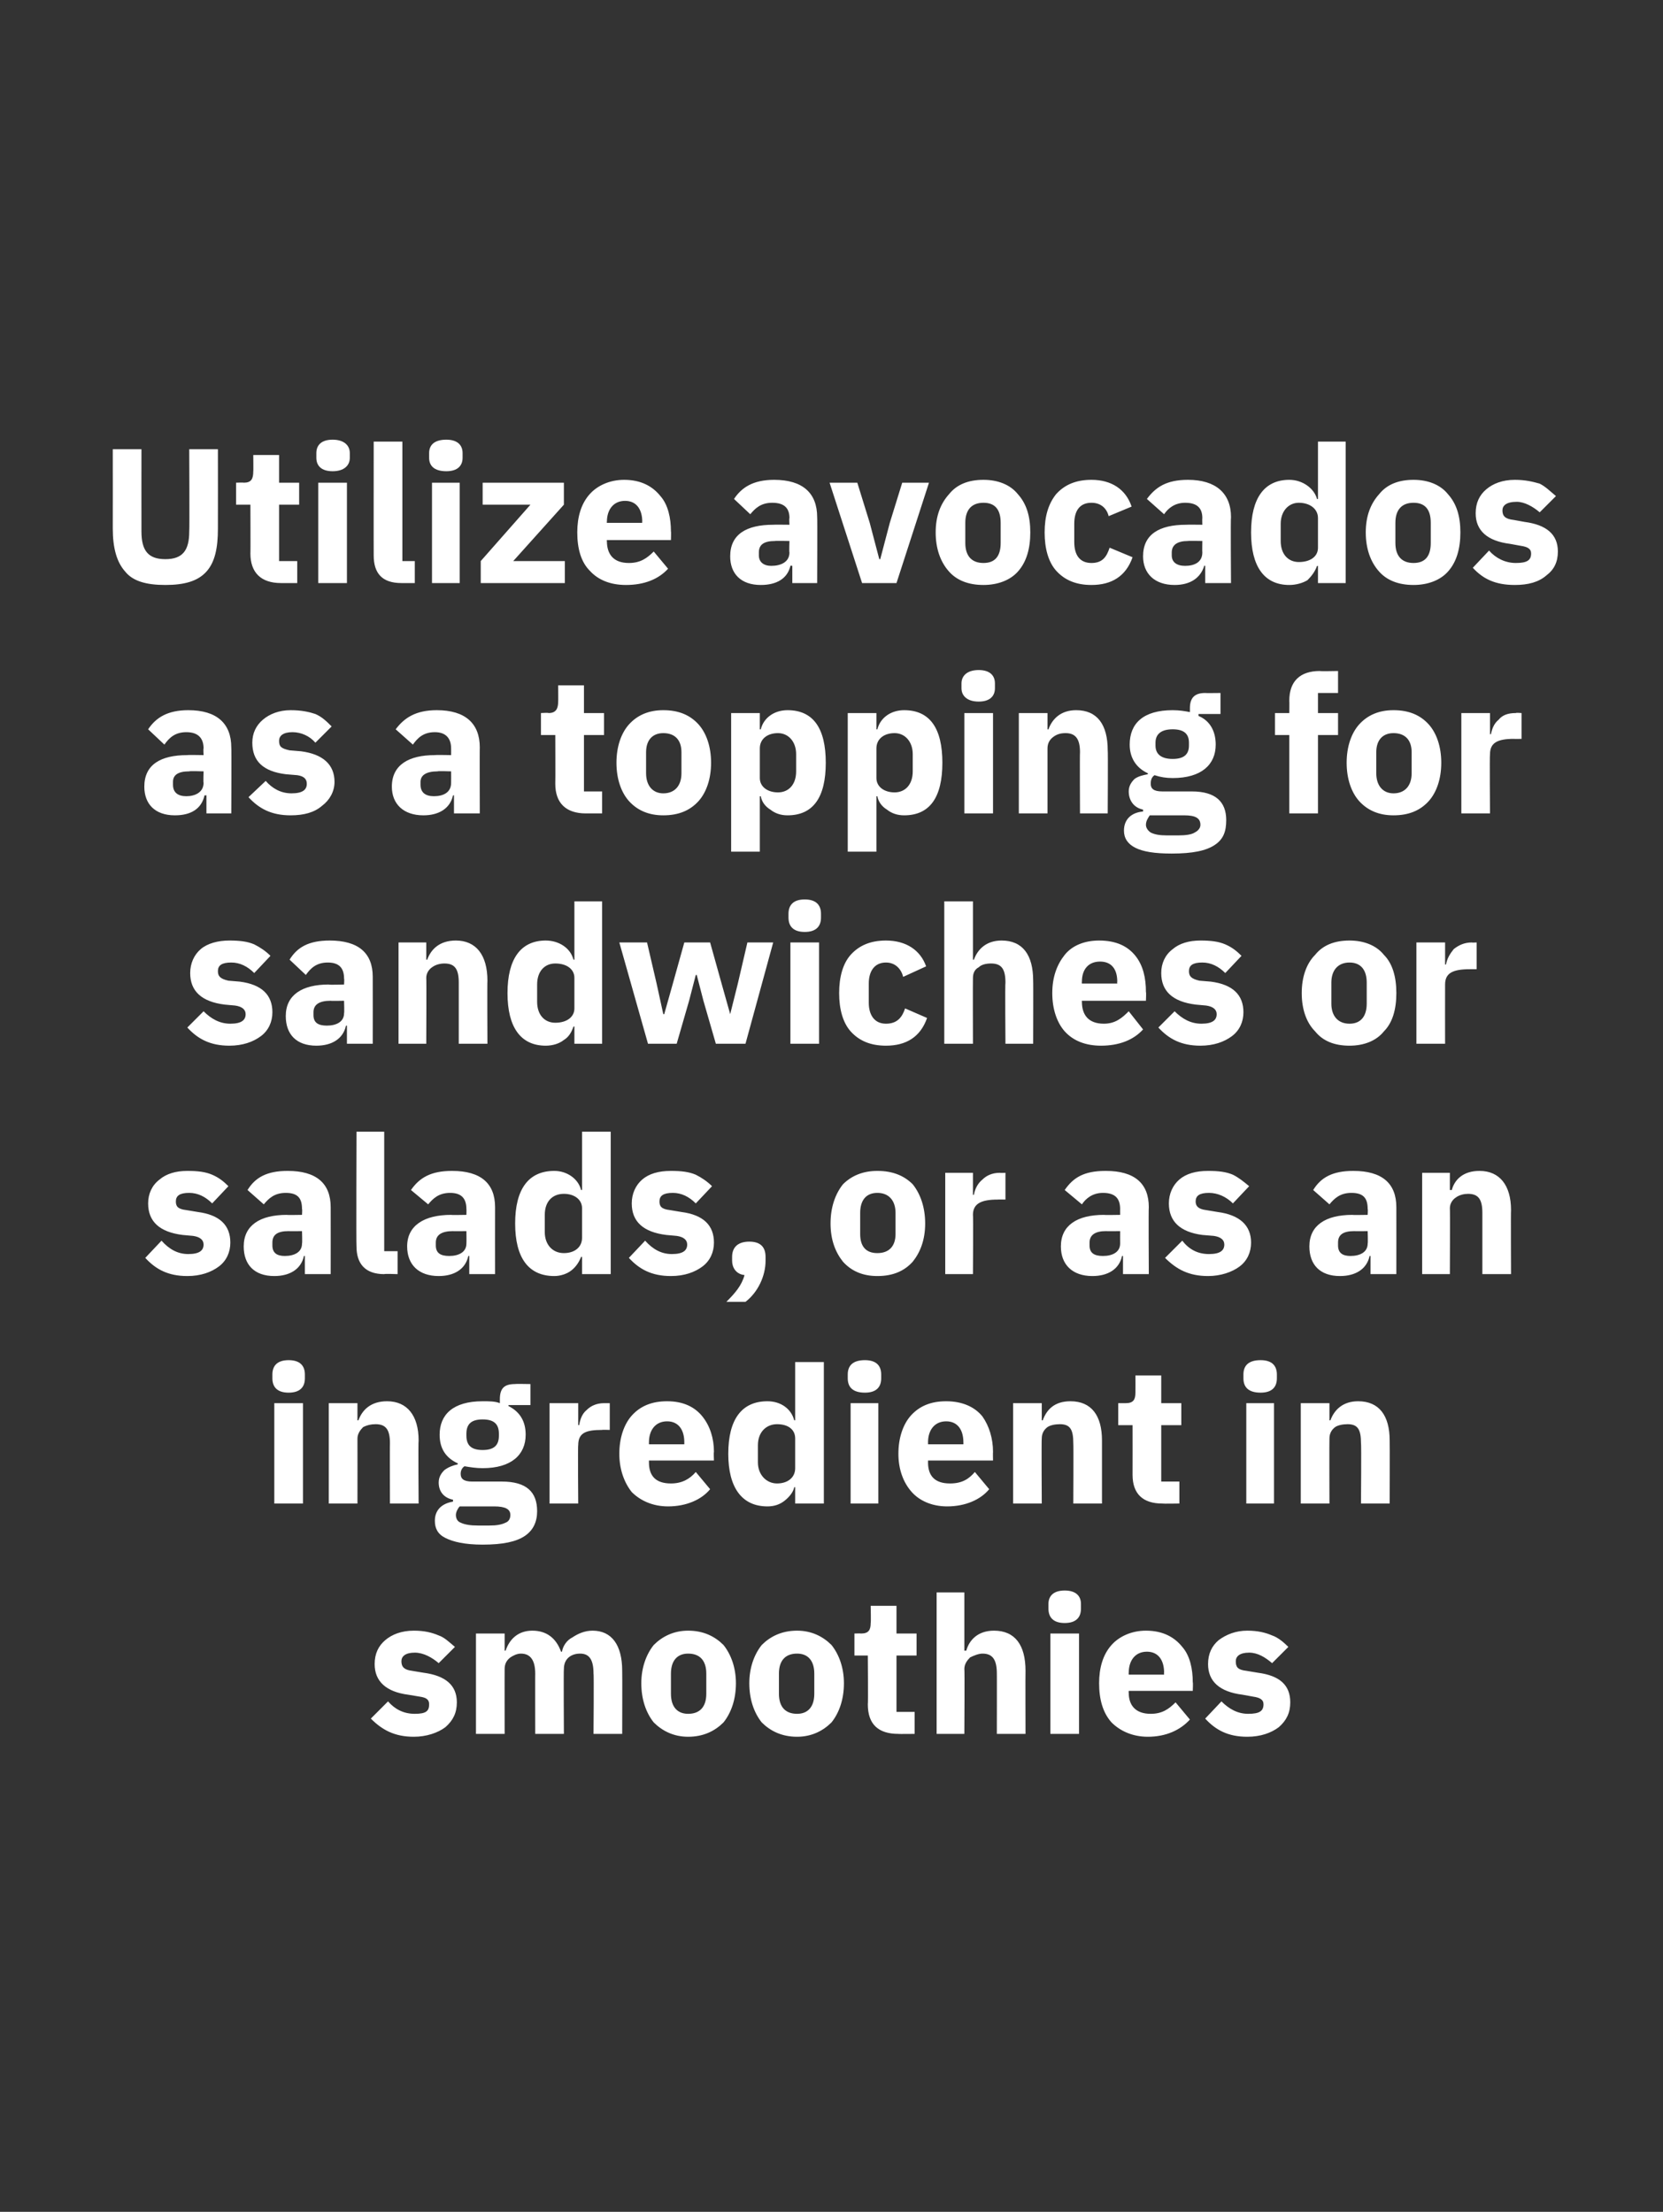 <?xml version="1.0" standalone="no"?><!DOCTYPE svg PUBLIC "-//W3C//DTD SVG 1.1//EN" "http://www.w3.org/Graphics/SVG/1.1/DTD/svg11.dtd"><svg xmlns="http://www.w3.org/2000/svg" version="1.1" width="174px" height="231.4px" viewBox="0 -1 174 231.4" style="top:-1px"><rect x="0" y="-1" width="174" height="231.4" fill="#333333" stroke="none"/>  <desc>Utilize avocados as a topping for sandwiches or salads, or as an ingredient in smoothies</desc>  <defs/>  <g id="Polygon151277">    <path d="M 46.6 179.7 C 47.4 179 47.8 178.2 47.8 177.1 C 47.8 175.3 46.6 174.3 44.3 174 C 44.3 174 43.1 173.8 43.1 173.8 C 42.3 173.7 42 173.4 42 172.8 C 42 172.3 42.4 171.9 43.4 171.9 C 44.3 171.9 45.2 172.4 45.9 173 C 45.9 173 47.6 171.3 47.6 171.3 C 47 170.8 46.5 170.3 45.9 170.1 C 45.2 169.8 44.4 169.6 43.3 169.6 C 42 169.6 41 170 40.3 170.6 C 39.6 171.2 39.2 172 39.2 173.1 C 39.2 174.9 40.4 176 42.7 176.3 C 42.7 176.3 43.9 176.5 43.9 176.5 C 44.6 176.6 44.9 176.8 44.9 177.3 C 44.9 178 44.6 178.3 43.4 178.3 C 42.2 178.3 41.3 177.8 40.6 177 C 40.6 177 38.8 178.8 38.8 178.8 C 40 180 41.3 180.7 43.3 180.7 C 44.6 180.7 45.8 180.3 46.6 179.7 Z M 52.8 180.4 C 52.8 180.4 52.79 173.59 52.8 173.6 C 52.8 173.1 53 172.7 53.4 172.4 C 53.7 172.2 54.1 172 54.5 172 C 55.5 172 56 172.7 56 174.1 C 55.99 174.05 56 180.4 56 180.4 L 59 180.4 C 59 180.4 58.96 173.59 59 173.6 C 59 172.5 59.8 172 60.7 172 C 61.7 172 62.1 172.7 62.1 174.1 C 62.15 174.05 62.1 180.4 62.1 180.4 L 65.1 180.4 C 65.1 180.4 65.12 173.81 65.1 173.8 C 65.1 171.1 64 169.6 62 169.6 C 61.2 169.6 60.5 169.9 59.9 170.3 C 59.3 170.6 58.9 171.2 58.8 171.8 C 58.8 171.8 58.7 171.8 58.7 171.8 C 58.2 170.4 57.2 169.6 55.7 169.6 C 54.2 169.6 53.3 170.5 52.9 171.7 C 52.91 171.67 52.8 171.7 52.8 171.7 L 52.8 169.9 L 49.8 169.9 L 49.8 180.4 L 52.8 180.4 Z M 75.7 179.2 C 76.5 178.2 77 176.8 77 175.1 C 77 173.5 76.5 172.1 75.7 171.1 C 74.8 170.2 73.6 169.6 72 169.6 C 70.5 169.6 69.3 170.2 68.4 171.1 C 67.6 172.1 67.1 173.5 67.1 175.1 C 67.1 176.8 67.6 178.2 68.4 179.2 C 69.3 180.1 70.5 180.7 72 180.7 C 73.6 180.7 74.8 180.1 75.7 179.2 Z M 70.2 176.2 C 70.2 176.2 70.2 174.1 70.2 174.1 C 70.2 172.7 70.9 172 72 172 C 73.2 172 73.9 172.7 73.9 174.1 C 73.9 174.1 73.9 176.2 73.9 176.2 C 73.9 177.6 73.2 178.3 72 178.3 C 70.9 178.3 70.2 177.6 70.2 176.2 Z M 87 179.2 C 87.8 178.2 88.3 176.8 88.3 175.1 C 88.3 173.5 87.8 172.1 87 171.1 C 86.1 170.2 84.9 169.6 83.4 169.6 C 81.8 169.6 80.6 170.2 79.7 171.1 C 78.9 172.1 78.4 173.5 78.4 175.1 C 78.4 176.8 78.9 178.2 79.7 179.2 C 80.6 180.1 81.8 180.7 83.4 180.7 C 84.9 180.7 86.1 180.1 87 179.2 Z M 81.5 176.2 C 81.5 176.2 81.5 174.1 81.5 174.1 C 81.5 172.7 82.2 172 83.4 172 C 84.5 172 85.2 172.7 85.2 174.1 C 85.2 174.1 85.2 176.2 85.2 176.2 C 85.2 177.6 84.5 178.3 83.4 178.3 C 82.2 178.3 81.5 177.6 81.5 176.2 Z M 95.7 180.4 L 95.7 178.1 L 93.8 178.1 L 93.8 172.2 L 95.9 172.2 L 95.9 169.9 L 93.8 169.9 L 93.8 167 L 91.1 167 C 91.1 167 91.14 168.76 91.1 168.8 C 91.1 169.5 90.9 169.9 90.1 169.9 C 90.1 169.88 89.4 169.9 89.4 169.9 L 89.4 172.2 L 90.8 172.2 C 90.8 172.2 90.84 177.34 90.8 177.3 C 90.8 179.4 91.9 180.4 94 180.4 C 93.97 180.42 95.7 180.4 95.7 180.4 Z M 98 180.4 L 100.9 180.4 C 100.9 180.4 100.94 173.59 100.9 173.6 C 100.9 173.1 101.2 172.7 101.5 172.4 C 101.9 172.2 102.4 172 102.8 172 C 103.9 172 104.3 172.7 104.3 174.1 C 104.31 174.05 104.3 180.4 104.3 180.4 L 107.3 180.4 C 107.3 180.4 107.28 173.81 107.3 173.8 C 107.3 171.1 106.2 169.6 104 169.6 C 102.3 169.6 101.4 170.6 101.1 171.7 C 101.06 171.67 100.9 171.7 100.9 171.7 L 100.9 165.6 L 98 165.6 L 98 180.4 Z M 113.1 167.3 C 113.1 167.3 113.1 166.8 113.1 166.8 C 113.1 166 112.6 165.4 111.4 165.4 C 110.2 165.4 109.7 166 109.7 166.8 C 109.7 166.8 109.7 167.3 109.7 167.3 C 109.7 168.2 110.2 168.8 111.4 168.8 C 112.6 168.8 113.1 168.2 113.1 167.3 Z M 109.9 180.4 L 112.9 180.4 L 112.9 169.9 L 109.9 169.9 L 109.9 180.4 Z M 124.5 178.9 C 124.5 178.9 123 177.1 123 177.1 C 122.3 177.8 121.6 178.3 120.4 178.3 C 118.8 178.3 118.1 177.4 118.1 176.1 C 118.08 176.06 118.1 175.9 118.1 175.9 L 124.8 175.9 C 124.8 175.9 124.84 175.02 124.8 175 C 124.8 173.6 124.5 172.2 123.7 171.3 C 122.9 170.3 121.7 169.6 119.9 169.6 C 118.4 169.6 117.1 170.2 116.3 171.1 C 115.4 172.1 115 173.5 115 175.1 C 115 176.8 115.4 178.2 116.3 179.2 C 117.2 180.1 118.5 180.7 120.1 180.7 C 122 180.7 123.5 180 124.5 178.9 Z M 121.8 174 C 121.77 173.97 121.8 174.2 121.8 174.2 L 118.1 174.2 C 118.1 174.2 118.08 173.99 118.1 174 C 118.1 172.7 118.8 171.8 120 171.8 C 121.2 171.8 121.8 172.7 121.8 174 Z M 133.8 179.7 C 134.6 179 135 178.2 135 177.1 C 135 175.3 133.9 174.3 131.6 174 C 131.6 174 130.4 173.8 130.4 173.8 C 129.5 173.7 129.3 173.4 129.3 172.8 C 129.3 172.3 129.7 171.9 130.7 171.9 C 131.6 171.9 132.4 172.4 133.1 173 C 133.1 173 134.8 171.3 134.8 171.3 C 134.3 170.8 133.7 170.3 133.1 170.1 C 132.4 169.8 131.6 169.6 130.5 169.6 C 129.3 169.6 128.3 170 127.5 170.6 C 126.8 171.2 126.4 172 126.4 173.1 C 126.4 174.9 127.6 176 130 176.3 C 130 176.3 131.1 176.5 131.1 176.5 C 131.8 176.6 132.2 176.8 132.2 177.3 C 132.2 178 131.8 178.3 130.6 178.3 C 129.5 178.3 128.6 177.8 127.8 177 C 127.8 177 126.1 178.8 126.1 178.8 C 127.2 180 128.5 180.7 130.5 180.7 C 131.9 180.7 133 180.3 133.8 179.7 Z " stroke="none" fill="#fff"/>  </g>  <g id="Polygon151276">    <path d="M 31.9 143.2 C 31.9 143.2 31.9 142.8 31.9 142.8 C 31.9 141.9 31.4 141.3 30.2 141.3 C 29 141.3 28.5 141.9 28.5 142.8 C 28.5 142.8 28.5 143.2 28.5 143.2 C 28.5 144.1 29 144.7 30.2 144.7 C 31.4 144.7 31.9 144.1 31.9 143.2 Z M 28.7 156.3 L 31.7 156.3 L 31.7 145.8 L 28.7 145.8 L 28.7 156.3 Z M 37.4 156.3 C 37.4 156.3 37.41 149.51 37.4 149.5 C 37.4 149 37.7 148.6 38 148.3 C 38.4 148.1 38.8 148 39.3 148 C 40.4 148 40.8 148.6 40.8 150 C 40.78 149.97 40.8 156.3 40.8 156.3 L 43.8 156.3 C 43.8 156.3 43.75 149.73 43.8 149.7 C 43.8 147.1 42.6 145.6 40.5 145.6 C 38.8 145.6 37.9 146.5 37.5 147.6 C 37.53 147.58 37.4 147.6 37.4 147.6 L 37.4 145.8 L 34.4 145.8 L 34.4 156.3 L 37.4 156.3 Z M 52.5 154 C 52.5 154 49.4 154 49.4 154 C 48.5 154 48.2 153.7 48.2 153.2 C 48.2 152.9 48.3 152.6 48.6 152.4 C 49.2 152.5 49.8 152.6 50.5 152.6 C 53.5 152.6 55 151.2 55 149.1 C 55 147.7 54.4 146.7 53.2 146.1 C 53.21 146.1 53.2 146 53.2 146 L 55.5 146 L 55.5 143.8 C 55.5 143.8 53.87 143.77 53.9 143.8 C 52.8 143.8 52.3 144.2 52.3 145.4 C 52.3 145.4 52.3 145.8 52.3 145.8 C 51.8 145.6 51.2 145.6 50.5 145.6 C 47.4 145.6 46 147 46 149.1 C 46 150.5 46.6 151.5 47.9 152.1 C 47.9 152.1 47.9 152.2 47.9 152.2 C 47.4 152.3 46.9 152.5 46.5 152.8 C 46.2 153.1 45.9 153.5 45.9 154.1 C 45.9 155 46.4 155.7 47.4 155.9 C 47.4 155.9 47.4 156.1 47.4 156.1 C 46.2 156.3 45.5 157 45.5 158.1 C 45.5 158.9 45.8 159.5 46.6 159.9 C 47.4 160.3 48.6 160.6 50.5 160.6 C 52.6 160.6 54 160.3 54.9 159.7 C 55.8 159.1 56.2 158.2 56.2 157.1 C 56.2 155.1 55.1 154 52.5 154 Z M 52.9 158.3 C 52.5 158.5 52 158.6 51.2 158.6 C 51.2 158.6 50 158.6 50 158.6 C 49.2 158.6 48.6 158.5 48.2 158.3 C 47.9 158.2 47.7 157.9 47.7 157.5 C 47.7 157.2 47.9 156.8 48.1 156.6 C 48.1 156.6 51.7 156.6 51.7 156.6 C 52.9 156.6 53.4 156.9 53.4 157.5 C 53.4 157.9 53.2 158.2 52.9 158.3 Z M 48.8 149.2 C 48.8 149.2 48.8 149 48.8 149 C 48.8 148 49.3 147.5 50.5 147.5 C 51.7 147.5 52.2 148 52.2 149 C 52.2 149 52.2 149.2 52.2 149.2 C 52.2 150.2 51.7 150.7 50.5 150.7 C 49.3 150.7 48.8 150.2 48.8 149.2 Z M 60.5 156.3 C 60.5 156.3 60.45 150.17 60.5 150.2 C 60.5 148.9 61.3 148.6 63 148.6 C 63.02 148.57 63.8 148.6 63.8 148.6 L 63.8 145.8 C 63.8 145.8 63.24 145.8 63.2 145.8 C 62.4 145.8 61.8 146.1 61.4 146.5 C 60.9 146.9 60.7 147.5 60.6 148.1 C 60.55 148.09 60.5 148.1 60.5 148.1 L 60.5 145.8 L 57.5 145.8 L 57.5 156.3 L 60.5 156.3 Z M 74.3 154.8 C 74.3 154.8 72.8 153 72.8 153 C 72.2 153.7 71.4 154.2 70.2 154.2 C 68.6 154.2 67.9 153.4 67.9 152 C 67.9 151.98 67.9 151.8 67.9 151.8 L 74.7 151.8 C 74.7 151.8 74.66 150.93 74.7 150.9 C 74.7 149.5 74.3 148.2 73.5 147.2 C 72.7 146.2 71.5 145.6 69.8 145.6 C 68.2 145.6 67 146.1 66.1 147.1 C 65.3 148 64.8 149.4 64.8 151.1 C 64.8 152.7 65.3 154.1 66.1 155.1 C 67 156 68.3 156.6 69.9 156.6 C 71.8 156.6 73.4 155.9 74.3 154.8 Z M 71.6 149.9 C 71.59 149.89 71.6 150.1 71.6 150.1 L 67.9 150.1 C 67.9 150.1 67.9 149.91 67.9 149.9 C 67.9 148.6 68.6 147.7 69.8 147.7 C 71 147.7 71.6 148.6 71.6 149.9 Z M 83.2 156.3 L 86.2 156.3 L 86.2 141.5 L 83.2 141.5 L 83.2 147.6 C 83.2 147.6 83.13 147.56 83.1 147.6 C 82.8 146.4 81.7 145.6 80.3 145.6 C 77.6 145.6 76.2 147.5 76.2 151.1 C 76.2 154.6 77.6 156.6 80.3 156.6 C 81 156.6 81.6 156.4 82.1 156 C 82.6 155.6 83 155.1 83.1 154.6 C 83.13 154.57 83.2 154.6 83.2 154.6 L 83.2 156.3 Z M 79.3 152 C 79.3 152 79.3 150.2 79.3 150.2 C 79.3 148.8 80.2 148 81.3 148 C 82.4 148 83.2 148.5 83.2 149.5 C 83.2 149.5 83.2 152.6 83.2 152.6 C 83.2 153.6 82.4 154.2 81.3 154.2 C 80.2 154.2 79.3 153.3 79.3 152 Z M 92.2 143.2 C 92.2 143.2 92.2 142.8 92.2 142.8 C 92.2 141.9 91.7 141.3 90.5 141.3 C 89.2 141.3 88.7 141.9 88.7 142.8 C 88.7 142.8 88.7 143.2 88.7 143.2 C 88.7 144.1 89.2 144.7 90.5 144.7 C 91.7 144.7 92.2 144.1 92.2 143.2 Z M 89 156.3 L 91.9 156.3 L 91.9 145.8 L 89 145.8 L 89 156.3 Z M 103.5 154.8 C 103.5 154.8 102 153 102 153 C 101.4 153.7 100.7 154.2 99.4 154.2 C 97.8 154.2 97.1 153.4 97.1 152 C 97.11 151.98 97.1 151.8 97.1 151.8 L 103.9 151.8 C 103.9 151.8 103.88 150.93 103.9 150.9 C 103.9 149.5 103.5 148.2 102.8 147.2 C 102 146.2 100.7 145.6 99 145.6 C 97.4 145.6 96.2 146.1 95.3 147.1 C 94.5 148 94 149.4 94 151.1 C 94 152.7 94.5 154.1 95.4 155.1 C 96.2 156 97.5 156.6 99.1 156.6 C 101 156.6 102.6 155.9 103.5 154.8 Z M 100.8 149.9 C 100.81 149.89 100.8 150.1 100.8 150.1 L 97.1 150.1 C 97.1 150.1 97.11 149.91 97.1 149.9 C 97.1 148.6 97.8 147.7 99 147.7 C 100.2 147.7 100.8 148.6 100.8 149.9 Z M 109 156.3 C 109 156.3 108.96 149.51 109 149.5 C 109 149 109.2 148.6 109.6 148.3 C 109.9 148.1 110.4 148 110.9 148 C 112 148 112.3 148.6 112.3 150 C 112.33 149.97 112.3 156.3 112.3 156.3 L 115.3 156.3 C 115.3 156.3 115.3 149.73 115.3 149.7 C 115.3 147.1 114.2 145.6 112 145.6 C 110.3 145.6 109.5 146.5 109.1 147.6 C 109.08 147.58 109 147.6 109 147.6 L 109 145.8 L 106 145.8 L 106 156.3 L 109 156.3 Z M 123.4 156.3 L 123.4 154 L 121.5 154 L 121.5 148.1 L 123.6 148.1 L 123.6 145.8 L 121.5 145.8 L 121.5 142.9 L 118.8 142.9 C 118.8 142.9 118.81 144.67 118.8 144.7 C 118.8 145.4 118.6 145.8 117.8 145.8 C 117.77 145.8 117 145.8 117 145.8 L 117 148.1 L 118.5 148.1 C 118.5 148.1 118.51 153.26 118.5 153.3 C 118.5 155.3 119.6 156.3 121.6 156.3 C 121.64 156.33 123.4 156.3 123.4 156.3 Z M 133.6 143.2 C 133.6 143.2 133.6 142.8 133.6 142.8 C 133.6 141.9 133.1 141.3 131.9 141.3 C 130.6 141.3 130.1 141.9 130.1 142.8 C 130.1 142.8 130.1 143.2 130.1 143.2 C 130.1 144.1 130.6 144.7 131.9 144.7 C 133.1 144.7 133.6 144.1 133.6 143.2 Z M 130.4 156.3 L 133.3 156.3 L 133.3 145.8 L 130.4 145.8 L 130.4 156.3 Z M 139.1 156.3 C 139.1 156.3 139.08 149.51 139.1 149.5 C 139.1 149 139.3 148.6 139.7 148.3 C 140 148.1 140.5 148 141 148 C 142.1 148 142.4 148.6 142.4 150 C 142.45 149.97 142.4 156.3 142.4 156.3 L 145.4 156.3 C 145.4 156.3 145.42 149.73 145.4 149.7 C 145.4 147.1 144.3 145.6 142.1 145.6 C 140.5 145.6 139.6 146.5 139.2 147.6 C 139.2 147.58 139.1 147.6 139.1 147.6 L 139.1 145.8 L 136.1 145.8 L 136.1 156.3 L 139.1 156.3 Z " stroke="none" fill="#fff"/>  </g>  <g id="Polygon151275">    <path d="M 22.9 131.5 C 23.7 130.9 24.1 130 24.1 129 C 24.1 127.2 23 126.1 20.7 125.8 C 20.7 125.8 19.5 125.6 19.5 125.6 C 18.6 125.5 18.4 125.2 18.4 124.7 C 18.4 124.1 18.8 123.8 19.8 123.8 C 20.7 123.8 21.5 124.2 22.2 124.9 C 22.2 124.9 23.9 123.1 23.9 123.1 C 23.4 122.6 22.9 122.2 22.2 121.9 C 21.5 121.6 20.7 121.5 19.6 121.5 C 18.4 121.5 17.4 121.8 16.7 122.4 C 15.9 123 15.5 123.9 15.5 124.9 C 15.5 126.8 16.7 127.9 19.1 128.2 C 19.1 128.2 20.2 128.3 20.2 128.3 C 20.9 128.4 21.3 128.7 21.3 129.2 C 21.3 129.8 20.9 130.2 19.7 130.2 C 18.6 130.2 17.7 129.7 16.9 128.8 C 16.9 128.8 15.2 130.6 15.2 130.6 C 16.3 131.8 17.6 132.5 19.6 132.5 C 21 132.5 22.1 132.1 22.9 131.5 Z M 34.6 125.3 C 34.61 125.33 34.6 132.3 34.6 132.3 L 31.9 132.3 L 31.9 130.4 C 31.9 130.4 31.82 130.4 31.8 130.4 C 31.5 131.8 30.3 132.5 28.7 132.5 C 26.6 132.5 25.5 131.3 25.5 129.4 C 25.5 127.2 27.2 126.1 30 126.1 C 29.98 126.13 31.6 126.1 31.6 126.1 C 31.6 126.1 31.64 125.47 31.6 125.5 C 31.6 124.4 31.2 123.8 29.9 123.8 C 28.7 123.8 28.1 124.4 27.6 125 C 27.6 125 25.9 123.5 25.9 123.5 C 26.7 122.2 27.9 121.5 30.1 121.5 C 33.1 121.5 34.6 122.8 34.6 125.3 Z M 31.6 127.8 C 31.6 127.8 30.2 127.82 30.2 127.8 C 29 127.8 28.5 128.2 28.5 129 C 28.5 129 28.5 129.3 28.5 129.3 C 28.5 130.1 29 130.4 29.8 130.4 C 30.8 130.4 31.6 130 31.6 129.1 C 31.64 129.06 31.6 127.8 31.6 127.8 Z M 41.6 132.3 L 41.6 129.9 L 40.2 129.9 L 40.2 117.4 L 37.3 117.4 C 37.3 117.4 37.26 129.36 37.3 129.4 C 37.3 131.2 38.2 132.3 40.2 132.3 C 40.21 132.25 41.6 132.3 41.6 132.3 Z M 51.8 125.3 C 51.79 125.33 51.8 132.3 51.8 132.3 L 49.1 132.3 L 49.1 130.4 C 49.1 130.4 49 130.4 49 130.4 C 48.7 131.8 47.5 132.5 45.9 132.5 C 43.8 132.5 42.6 131.3 42.6 129.4 C 42.6 127.2 44.4 126.1 47.2 126.1 C 47.16 126.13 48.8 126.1 48.8 126.1 C 48.8 126.1 48.82 125.47 48.8 125.5 C 48.8 124.4 48.3 123.8 47.1 123.8 C 45.9 123.8 45.3 124.4 44.8 125 C 44.8 125 43 123.5 43 123.5 C 43.9 122.2 45.1 121.5 47.3 121.5 C 50.3 121.5 51.8 122.8 51.8 125.3 Z M 48.8 127.8 C 48.8 127.8 47.38 127.82 47.4 127.8 C 46.2 127.8 45.6 128.2 45.6 129 C 45.6 129 45.6 129.3 45.6 129.3 C 45.6 130.1 46.1 130.4 47 130.4 C 48 130.4 48.8 130 48.8 129.1 C 48.82 129.06 48.8 127.8 48.8 127.8 Z M 60.9 132.3 L 63.9 132.3 L 63.9 117.4 L 60.9 117.4 L 60.9 123.5 C 60.9 123.5 60.8 123.48 60.8 123.5 C 60.5 122.3 59.3 121.5 58 121.5 C 55.3 121.5 53.9 123.4 53.9 127 C 53.9 130.6 55.3 132.5 58 132.5 C 58.6 132.5 59.3 132.3 59.8 131.9 C 60.3 131.5 60.6 131 60.8 130.5 C 60.8 130.49 60.9 130.5 60.9 130.5 L 60.9 132.3 Z M 57 127.9 C 57 127.9 57 126.1 57 126.1 C 57 124.7 57.8 123.9 59 123.9 C 60.1 123.9 60.9 124.5 60.9 125.4 C 60.9 125.4 60.9 128.5 60.9 128.5 C 60.9 129.5 60.1 130.1 59 130.1 C 57.8 130.1 57 129.2 57 127.9 Z M 73.5 131.5 C 74.3 130.9 74.7 130 74.7 129 C 74.7 127.2 73.6 126.1 71.3 125.8 C 71.3 125.8 70.1 125.6 70.1 125.6 C 69.2 125.5 69 125.2 69 124.7 C 69 124.1 69.4 123.8 70.4 123.8 C 71.3 123.8 72.1 124.2 72.8 124.9 C 72.8 124.9 74.5 123.1 74.5 123.1 C 74 122.6 73.4 122.2 72.8 121.9 C 72.1 121.6 71.3 121.5 70.2 121.5 C 68.9 121.5 67.9 121.8 67.2 122.4 C 66.5 123 66.1 123.9 66.1 124.9 C 66.1 126.8 67.3 127.9 69.7 128.2 C 69.7 128.2 70.8 128.3 70.8 128.3 C 71.5 128.4 71.9 128.7 71.9 129.2 C 71.9 129.8 71.5 130.2 70.3 130.2 C 69.2 130.2 68.3 129.7 67.5 128.8 C 67.5 128.8 65.8 130.6 65.8 130.6 C 66.9 131.8 68.2 132.5 70.2 132.5 C 71.6 132.5 72.7 132.1 73.5 131.5 Z M 76.6 130.5 C 76.6 130.5 76.6 130.9 76.6 130.9 C 76.6 131.6 77 132.3 77.9 132.4 C 77.6 133.5 76.9 134.3 76 135.2 C 76 135.2 78 135.2 78 135.2 C 79.3 134.2 80.1 132.5 80.1 130.9 C 80.1 130.9 80.1 130.5 80.1 130.5 C 80.1 129.5 79.6 128.9 78.4 128.9 C 77.2 128.9 76.6 129.5 76.6 130.5 Z M 95.5 131 C 96.3 130 96.8 128.7 96.8 127 C 96.8 125.3 96.3 123.9 95.5 122.9 C 94.6 122 93.4 121.5 91.8 121.5 C 90.3 121.5 89.1 122 88.2 122.9 C 87.4 123.9 86.9 125.3 86.9 127 C 86.9 128.7 87.4 130 88.2 131 C 89.1 132 90.3 132.5 91.8 132.5 C 93.4 132.5 94.6 132 95.5 131 Z M 90 128.1 C 90 128.1 90 125.9 90 125.9 C 90 124.6 90.6 123.8 91.8 123.8 C 93 123.8 93.7 124.6 93.7 125.9 C 93.7 125.9 93.7 128.1 93.7 128.1 C 93.7 129.4 93 130.1 91.8 130.1 C 90.6 130.1 90 129.4 90 128.1 Z M 101.8 132.3 C 101.8 132.3 101.84 126.09 101.8 126.1 C 101.8 124.9 102.7 124.5 104.4 124.5 C 104.41 124.48 105.2 124.5 105.2 124.5 L 105.2 121.7 C 105.2 121.7 104.63 121.72 104.6 121.7 C 103.8 121.7 103.2 122 102.8 122.4 C 102.3 122.8 102 123.4 101.9 124 C 101.94 124 101.8 124 101.8 124 L 101.8 121.7 L 98.9 121.7 L 98.9 132.3 L 101.8 132.3 Z M 120.2 125.3 C 120.16 125.33 120.2 132.3 120.2 132.3 L 117.5 132.3 L 117.5 130.4 C 117.5 130.4 117.37 130.4 117.4 130.4 C 117.1 131.8 115.9 132.5 114.3 132.5 C 112.2 132.5 111 131.3 111 129.4 C 111 127.2 112.7 126.1 115.5 126.1 C 115.53 126.13 117.2 126.1 117.2 126.1 C 117.2 126.1 117.19 125.47 117.2 125.5 C 117.2 124.4 116.7 123.8 115.4 123.8 C 114.3 123.8 113.6 124.4 113.2 125 C 113.2 125 111.4 123.5 111.4 123.5 C 112.3 122.2 113.4 121.5 115.7 121.5 C 118.7 121.5 120.2 122.8 120.2 125.3 Z M 117.2 127.8 C 117.2 127.8 115.75 127.82 115.7 127.8 C 114.6 127.8 114 128.2 114 129 C 114 129 114 129.3 114 129.3 C 114 130.1 114.5 130.4 115.4 130.4 C 116.4 130.4 117.2 130 117.2 129.1 C 117.19 129.06 117.2 127.8 117.2 127.8 Z M 129.7 131.5 C 130.5 130.9 130.9 130 130.9 129 C 130.9 127.2 129.7 126.1 127.4 125.8 C 127.4 125.8 126.2 125.6 126.2 125.6 C 125.4 125.5 125.1 125.2 125.1 124.7 C 125.1 124.1 125.5 123.8 126.5 123.8 C 127.4 123.8 128.3 124.2 129 124.9 C 129 124.9 130.7 123.1 130.7 123.1 C 130.1 122.6 129.6 122.2 129 121.9 C 128.3 121.6 127.5 121.5 126.4 121.5 C 125.1 121.5 124.1 121.8 123.4 122.4 C 122.7 123 122.3 123.9 122.3 124.9 C 122.3 126.8 123.5 127.9 125.8 128.2 C 125.8 128.2 127 128.3 127 128.3 C 127.7 128.4 128.1 128.7 128.1 129.2 C 128.1 129.8 127.7 130.2 126.5 130.2 C 125.3 130.2 124.4 129.7 123.7 128.8 C 123.7 128.8 121.9 130.6 121.9 130.6 C 123.1 131.8 124.4 132.5 126.4 132.5 C 127.7 132.5 128.9 132.1 129.7 131.5 Z M 146.1 125.3 C 146.11 125.33 146.1 132.3 146.1 132.3 L 143.4 132.3 L 143.4 130.4 C 143.4 130.4 143.32 130.4 143.3 130.4 C 143 131.8 141.8 132.5 140.2 132.5 C 138.1 132.5 137 131.3 137 129.4 C 137 127.2 138.7 126.1 141.5 126.1 C 141.48 126.13 143.1 126.1 143.1 126.1 C 143.1 126.1 143.14 125.47 143.1 125.5 C 143.1 124.4 142.7 123.8 141.4 123.8 C 140.2 123.8 139.6 124.4 139.1 125 C 139.1 125 137.4 123.5 137.4 123.5 C 138.2 122.2 139.4 121.5 141.6 121.5 C 144.6 121.5 146.1 122.8 146.1 125.3 Z M 143.1 127.8 C 143.1 127.8 141.7 127.82 141.7 127.8 C 140.5 127.8 140 128.2 140 129 C 140 129 140 129.3 140 129.3 C 140 130.1 140.5 130.4 141.3 130.4 C 142.3 130.4 143.1 130 143.1 129.1 C 143.14 129.06 143.1 127.8 143.1 127.8 Z M 151.7 132.3 C 151.7 132.3 151.73 125.43 151.7 125.4 C 151.7 124.9 152 124.5 152.3 124.3 C 152.7 124 153.2 123.9 153.6 123.9 C 154.7 123.9 155.1 124.5 155.1 125.9 C 155.1 125.89 155.1 132.3 155.1 132.3 L 158.1 132.3 C 158.1 132.3 158.07 125.65 158.1 125.6 C 158.1 123 156.9 121.5 154.8 121.5 C 153.1 121.5 152.2 122.4 151.9 123.5 C 151.85 123.5 151.7 123.5 151.7 123.5 L 151.7 121.7 L 148.8 121.7 L 148.8 132.3 L 151.7 132.3 Z " stroke="none" fill="#fff"/>  </g>  <g id="Polygon151274">    <path d="M 27.3 107.4 C 28.1 106.8 28.5 105.9 28.5 104.9 C 28.5 103.1 27.4 102 25.1 101.7 C 25.1 101.7 23.9 101.6 23.9 101.6 C 23 101.4 22.8 101.1 22.8 100.6 C 22.8 100 23.2 99.7 24.2 99.7 C 25.1 99.7 25.9 100.1 26.6 100.8 C 26.6 100.8 28.3 99 28.3 99 C 27.8 98.5 27.2 98.1 26.6 97.8 C 25.9 97.5 25.1 97.4 24 97.4 C 22.8 97.4 21.7 97.7 21 98.3 C 20.3 98.9 19.9 99.8 19.9 100.8 C 19.9 102.7 21.1 103.8 23.5 104.1 C 23.5 104.1 24.6 104.2 24.6 104.2 C 25.3 104.3 25.7 104.6 25.7 105.1 C 25.7 105.7 25.3 106.1 24.1 106.1 C 23 106.1 22.1 105.6 21.3 104.8 C 21.3 104.8 19.6 106.5 19.6 106.5 C 20.7 107.7 22 108.4 24 108.4 C 25.4 108.4 26.5 108 27.3 107.4 Z M 39 101.2 C 39.01 101.25 39 108.2 39 108.2 L 36.3 108.2 L 36.3 106.3 C 36.3 106.3 36.22 106.32 36.2 106.3 C 35.9 107.7 34.7 108.4 33.1 108.4 C 31 108.4 29.9 107.2 29.9 105.3 C 29.9 103.1 31.6 102 34.4 102 C 34.37 102.05 36 102 36 102 C 36 102 36.04 101.39 36 101.4 C 36 100.4 35.6 99.7 34.3 99.7 C 33.1 99.7 32.5 100.3 32 101 C 32 101 30.3 99.4 30.3 99.4 C 31.1 98.1 32.3 97.4 34.5 97.4 C 37.5 97.4 39 98.7 39 101.2 Z M 36 103.7 C 36 103.7 34.59 103.73 34.6 103.7 C 33.4 103.7 32.8 104.1 32.8 104.9 C 32.8 104.9 32.8 105.2 32.8 105.2 C 32.8 106 33.3 106.3 34.2 106.3 C 35.2 106.3 36 105.9 36 105 C 36.04 104.98 36 103.7 36 103.7 Z M 44.6 108.2 C 44.6 108.2 44.63 101.35 44.6 101.3 C 44.6 100.8 44.9 100.4 45.2 100.2 C 45.6 99.9 46.1 99.8 46.5 99.8 C 47.6 99.8 48 100.4 48 101.8 C 48 101.81 48 108.2 48 108.2 L 51 108.2 C 51 108.2 50.97 101.57 51 101.6 C 51 98.9 49.8 97.4 47.7 97.4 C 46 97.4 45.1 98.3 44.7 99.4 C 44.75 99.42 44.6 99.4 44.6 99.4 L 44.6 97.6 L 41.7 97.6 L 41.7 108.2 L 44.6 108.2 Z M 60.1 108.2 L 63 108.2 L 63 93.3 L 60.1 93.3 L 60.1 99.4 C 60.1 99.4 59.98 99.4 60 99.4 C 59.7 98.2 58.5 97.4 57.1 97.4 C 54.5 97.4 53.1 99.3 53.1 102.9 C 53.1 106.5 54.5 108.4 57.1 108.4 C 57.8 108.4 58.5 108.2 59 107.8 C 59.5 107.5 59.8 107 60 106.4 C 59.98 106.4 60.1 106.4 60.1 106.4 L 60.1 108.2 Z M 56.2 103.8 C 56.2 103.8 56.2 102 56.2 102 C 56.2 100.6 57 99.8 58.1 99.8 C 59.3 99.8 60.1 100.4 60.1 101.3 C 60.1 101.3 60.1 104.5 60.1 104.5 C 60.1 105.4 59.3 106 58.1 106 C 57 106 56.2 105.2 56.2 103.8 Z M 67.8 108.2 L 70.8 108.2 L 72.1 103.7 L 72.8 101 L 72.9 101 L 73.6 103.7 L 74.9 108.2 L 78 108.2 L 80.9 97.6 L 78.2 97.6 L 77.2 101.9 L 76.4 105.1 L 76.4 105.1 L 75.5 101.9 L 74.3 97.6 L 71.6 97.6 L 70.4 101.9 L 69.5 105.1 L 69.4 105.1 L 68.7 101.9 L 67.7 97.6 L 64.8 97.6 L 67.8 108.2 Z M 85.9 95 C 85.9 95 85.9 94.6 85.9 94.6 C 85.9 93.7 85.4 93.1 84.2 93.1 C 83 93.1 82.5 93.7 82.5 94.6 C 82.5 94.6 82.5 95 82.5 95 C 82.5 95.9 83 96.5 84.2 96.5 C 85.4 96.5 85.9 95.9 85.9 95 Z M 82.7 108.2 L 85.7 108.2 L 85.7 97.6 L 82.7 97.6 L 82.7 108.2 Z M 97 105.5 C 97 105.5 94.7 104.5 94.7 104.5 C 94.4 105.4 93.9 106.1 92.7 106.1 C 91.5 106.1 90.9 105.2 90.9 103.9 C 90.9 103.9 90.9 101.9 90.9 101.9 C 90.9 100.6 91.5 99.7 92.7 99.7 C 93.7 99.7 94.3 100.4 94.5 101.2 C 94.5 101.2 96.9 100.1 96.9 100.1 C 96.3 98.4 94.8 97.4 92.7 97.4 C 91.1 97.4 89.9 97.9 89 98.9 C 88.2 99.8 87.8 101.2 87.8 102.9 C 87.8 104.6 88.2 106 89 106.9 C 89.9 107.9 91.1 108.4 92.7 108.4 C 94.8 108.4 96.3 107.5 97 105.5 Z M 98.8 108.2 L 101.8 108.2 C 101.8 108.2 101.78 101.35 101.8 101.3 C 101.8 100.8 102 100.4 102.4 100.2 C 102.7 99.9 103.2 99.8 103.7 99.8 C 104.8 99.8 105.2 100.4 105.2 101.8 C 105.15 101.81 105.2 108.2 105.2 108.2 L 108.1 108.2 C 108.1 108.2 108.12 101.57 108.1 101.6 C 108.1 98.9 107 97.4 104.8 97.4 C 103.2 97.4 102.3 98.3 101.9 99.4 C 101.9 99.42 101.8 99.4 101.8 99.4 L 101.8 93.3 L 98.8 93.3 L 98.8 108.2 Z M 119.6 106.7 C 119.6 106.7 118.1 104.8 118.1 104.8 C 117.4 105.5 116.7 106.1 115.5 106.1 C 113.9 106.1 113.2 105.2 113.2 103.8 C 113.18 103.81 113.2 103.7 113.2 103.7 L 119.9 103.7 C 119.9 103.7 119.94 102.77 119.9 102.8 C 119.9 101.3 119.6 100 118.8 99 C 118 98 116.8 97.4 115 97.4 C 113.5 97.4 112.2 97.9 111.4 98.9 C 110.6 99.9 110.1 101.2 110.1 102.9 C 110.1 104.6 110.6 106 111.4 106.9 C 112.3 107.9 113.6 108.4 115.2 108.4 C 117.1 108.4 118.6 107.8 119.6 106.7 Z M 116.9 101.7 C 116.87 101.73 116.9 101.9 116.9 101.9 L 113.2 101.9 C 113.2 101.9 113.18 101.75 113.2 101.7 C 113.2 100.4 113.9 99.6 115.1 99.6 C 116.3 99.6 116.9 100.4 116.9 101.7 Z M 128.9 107.4 C 129.7 106.8 130.1 105.9 130.1 104.9 C 130.1 103.1 129 102 126.7 101.7 C 126.7 101.7 125.5 101.6 125.5 101.6 C 124.6 101.4 124.4 101.1 124.4 100.6 C 124.4 100 124.8 99.7 125.8 99.7 C 126.7 99.7 127.5 100.1 128.2 100.8 C 128.2 100.8 129.9 99 129.9 99 C 129.4 98.5 128.9 98.1 128.2 97.8 C 127.5 97.5 126.7 97.4 125.6 97.4 C 124.4 97.4 123.4 97.7 122.7 98.3 C 121.9 98.9 121.5 99.8 121.5 100.8 C 121.5 102.7 122.7 103.8 125.1 104.1 C 125.1 104.1 126.2 104.2 126.2 104.2 C 126.9 104.3 127.3 104.6 127.3 105.1 C 127.3 105.7 126.9 106.1 125.7 106.1 C 124.6 106.1 123.7 105.6 122.9 104.8 C 122.9 104.8 121.2 106.5 121.2 106.5 C 122.3 107.7 123.6 108.4 125.6 108.4 C 127 108.4 128.1 108 128.9 107.4 Z M 144.8 106.9 C 145.7 106 146.1 104.6 146.1 102.9 C 146.1 101.2 145.7 99.8 144.8 98.9 C 144 97.9 142.7 97.4 141.2 97.4 C 139.6 97.4 138.4 97.9 137.6 98.9 C 136.7 99.8 136.2 101.2 136.2 102.9 C 136.2 104.6 136.7 106 137.6 106.9 C 138.4 107.9 139.6 108.4 141.2 108.4 C 142.7 108.4 144 107.9 144.8 106.9 Z M 139.3 104 C 139.3 104 139.3 101.8 139.3 101.8 C 139.3 100.5 140 99.7 141.2 99.7 C 142.4 99.7 143 100.5 143 101.8 C 143 101.8 143 104 143 104 C 143 105.3 142.4 106.1 141.2 106.1 C 140 106.1 139.3 105.3 139.3 104 Z M 151.2 108.2 C 151.2 108.2 151.19 102.01 151.2 102 C 151.2 100.8 152 100.4 153.8 100.4 C 153.76 100.4 154.5 100.4 154.5 100.4 L 154.5 97.6 C 154.5 97.6 153.98 97.63 154 97.6 C 153.2 97.6 152.6 97.9 152.1 98.3 C 151.7 98.8 151.4 99.3 151.3 99.9 C 151.29 99.92 151.2 99.9 151.2 99.9 L 151.2 97.6 L 148.2 97.6 L 148.2 108.2 L 151.2 108.2 Z " stroke="none" fill="#fff"/>  </g>  <g id="Polygon151273">    <path d="M 24.2 77.2 C 24.23 77.16 24.2 84.1 24.2 84.1 L 21.6 84.1 L 21.6 82.2 C 21.6 82.2 21.44 82.24 21.4 82.2 C 21.1 83.6 20 84.3 18.3 84.3 C 16.2 84.3 15.1 83.1 15.1 81.3 C 15.1 79 16.8 78 19.6 78 C 19.59 77.97 21.3 78 21.3 78 C 21.3 78 21.26 77.3 21.3 77.3 C 21.3 76.3 20.8 75.6 19.5 75.6 C 18.3 75.6 17.7 76.2 17.2 76.9 C 17.2 76.9 15.5 75.3 15.5 75.3 C 16.3 74.1 17.5 73.3 19.7 73.3 C 22.7 73.3 24.2 74.7 24.2 77.2 Z M 21.3 79.7 C 21.3 79.7 19.81 79.65 19.8 79.7 C 18.6 79.7 18.1 80.1 18.1 80.8 C 18.1 80.8 18.1 81.1 18.1 81.1 C 18.1 81.9 18.6 82.3 19.5 82.3 C 20.4 82.3 21.3 81.9 21.3 80.9 C 21.26 80.9 21.3 79.7 21.3 79.7 Z M 33.7 83.3 C 34.5 82.7 35 81.8 35 80.8 C 35 79 33.8 77.9 31.5 77.6 C 31.5 77.6 30.3 77.5 30.3 77.5 C 29.4 77.3 29.2 77.1 29.2 76.5 C 29.2 76 29.6 75.6 30.6 75.6 C 31.5 75.6 32.4 76 33 76.7 C 33 76.7 34.7 75 34.7 75 C 34.2 74.5 33.7 74 33 73.7 C 32.4 73.5 31.6 73.3 30.4 73.3 C 29.2 73.3 28.2 73.7 27.5 74.3 C 26.8 74.9 26.4 75.7 26.4 76.7 C 26.4 78.6 27.5 79.7 29.9 80 C 29.9 80 31.1 80.1 31.1 80.1 C 31.8 80.2 32.1 80.5 32.1 81 C 32.1 81.6 31.7 82 30.5 82 C 29.4 82 28.5 81.5 27.8 80.7 C 27.8 80.7 26 82.4 26 82.4 C 27.1 83.6 28.4 84.3 30.4 84.3 C 31.8 84.3 32.9 84 33.7 83.3 Z M 50.2 77.2 C 50.18 77.16 50.2 84.1 50.2 84.1 L 47.5 84.1 L 47.5 82.2 C 47.5 82.2 47.39 82.24 47.4 82.2 C 47.1 83.6 45.9 84.3 44.3 84.3 C 42.2 84.3 41 83.1 41 81.3 C 41 79 42.8 78 45.5 78 C 45.54 77.97 47.2 78 47.2 78 C 47.2 78 47.21 77.3 47.2 77.3 C 47.2 76.3 46.7 75.6 45.5 75.6 C 44.3 75.6 43.7 76.2 43.2 76.9 C 43.2 76.9 41.4 75.3 41.4 75.3 C 42.3 74.1 43.5 73.3 45.7 73.3 C 48.7 73.3 50.2 74.7 50.2 77.2 Z M 47.2 79.7 C 47.2 79.7 45.76 79.65 45.8 79.7 C 44.6 79.7 44 80.1 44 80.8 C 44 80.8 44 81.1 44 81.1 C 44 81.9 44.5 82.3 45.4 82.3 C 46.4 82.3 47.2 81.9 47.2 80.9 C 47.21 80.9 47.2 79.7 47.2 79.7 Z M 63 84.1 L 63 81.8 L 61.1 81.8 L 61.1 75.9 L 63.2 75.9 L 63.2 73.6 L 61.1 73.6 L 61.1 70.7 L 58.4 70.7 C 58.4 70.7 58.42 72.43 58.4 72.4 C 58.4 73.1 58.2 73.6 57.4 73.6 C 57.38 73.55 56.6 73.6 56.6 73.6 L 56.6 75.9 L 58.1 75.9 C 58.1 75.9 58.12 81.02 58.1 81 C 58.1 83 59.2 84.1 61.3 84.1 C 61.25 84.09 63 84.1 63 84.1 Z M 73.1 82.8 C 73.9 81.9 74.4 80.5 74.4 78.8 C 74.4 77.1 73.9 75.7 73.1 74.8 C 72.2 73.8 71 73.3 69.4 73.3 C 67.9 73.3 66.7 73.8 65.8 74.8 C 65 75.7 64.5 77.1 64.5 78.8 C 64.5 80.5 65 81.9 65.8 82.8 C 66.7 83.8 67.9 84.3 69.4 84.3 C 71 84.3 72.2 83.8 73.1 82.8 Z M 67.6 79.9 C 67.6 79.9 67.6 77.7 67.6 77.7 C 67.6 76.4 68.3 75.7 69.4 75.7 C 70.6 75.7 71.3 76.4 71.3 77.7 C 71.3 77.7 71.3 79.9 71.3 79.9 C 71.3 81.2 70.6 82 69.4 82 C 68.3 82 67.6 81.2 67.6 79.9 Z M 76.5 88.1 L 79.5 88.1 L 79.5 82.3 C 79.5 82.3 79.56 82.32 79.6 82.3 C 79.7 82.9 80.1 83.4 80.6 83.7 C 81.1 84.1 81.7 84.3 82.4 84.3 C 85.1 84.3 86.4 82.4 86.4 78.8 C 86.4 75.2 85.1 73.3 82.4 73.3 C 81 73.3 79.9 74.1 79.6 75.3 C 79.56 75.32 79.5 75.3 79.5 75.3 L 79.5 73.6 L 76.5 73.6 L 76.5 88.1 Z M 79.5 80.4 C 79.5 80.4 79.5 77.3 79.5 77.3 C 79.5 76.3 80.3 75.7 81.4 75.7 C 82.5 75.7 83.3 76.6 83.3 77.9 C 83.3 77.9 83.3 79.7 83.3 79.7 C 83.3 81.1 82.5 81.9 81.4 81.9 C 80.3 81.9 79.5 81.3 79.5 80.4 Z M 88.7 88.1 L 91.7 88.1 L 91.7 82.3 C 91.7 82.3 91.76 82.32 91.8 82.3 C 91.9 82.9 92.3 83.4 92.8 83.7 C 93.3 84.1 93.9 84.3 94.6 84.3 C 97.3 84.3 98.6 82.4 98.6 78.8 C 98.6 75.2 97.3 73.3 94.6 73.3 C 93.2 73.3 92.1 74.1 91.8 75.3 C 91.76 75.32 91.7 75.3 91.7 75.3 L 91.7 73.6 L 88.7 73.6 L 88.7 88.1 Z M 91.7 80.4 C 91.7 80.4 91.7 77.3 91.7 77.3 C 91.7 76.3 92.5 75.7 93.6 75.7 C 94.7 75.7 95.5 76.6 95.5 77.9 C 95.5 77.9 95.5 79.7 95.5 79.7 C 95.5 81.1 94.7 81.9 93.6 81.9 C 92.5 81.9 91.7 81.3 91.7 80.4 Z M 104.1 71 C 104.1 71 104.1 70.5 104.1 70.5 C 104.1 69.7 103.6 69.1 102.4 69.1 C 101.2 69.1 100.6 69.7 100.6 70.5 C 100.6 70.5 100.6 71 100.6 71 C 100.6 71.8 101.2 72.4 102.4 72.4 C 103.6 72.4 104.1 71.8 104.1 71 Z M 100.9 84.1 L 103.9 84.1 L 103.9 73.6 L 100.9 73.6 L 100.9 84.1 Z M 109.6 84.1 C 109.6 84.1 109.6 77.26 109.6 77.3 C 109.6 76.8 109.8 76.4 110.2 76.1 C 110.6 75.8 111 75.7 111.5 75.7 C 112.6 75.7 113 76.4 113 77.7 C 112.97 77.73 113 84.1 113 84.1 L 115.9 84.1 C 115.9 84.1 115.94 77.48 115.9 77.5 C 115.9 74.8 114.8 73.3 112.6 73.3 C 111 73.3 110.1 74.2 109.7 75.3 C 109.72 75.34 109.6 75.3 109.6 75.3 L 109.6 73.6 L 106.6 73.6 L 106.6 84.1 L 109.6 84.1 Z M 124.7 81.8 C 124.7 81.8 121.6 81.8 121.6 81.8 C 120.7 81.8 120.4 81.5 120.4 81 C 120.4 80.6 120.5 80.3 120.8 80.1 C 121.4 80.3 122 80.4 122.7 80.4 C 125.7 80.4 127.2 79 127.2 76.9 C 127.2 75.5 126.6 74.4 125.4 73.9 C 125.39 73.85 125.4 73.7 125.4 73.7 L 127.7 73.7 L 127.7 71.5 C 127.7 71.5 126.05 71.52 126.1 71.5 C 125 71.5 124.5 72 124.5 73.1 C 124.5 73.1 124.5 73.5 124.5 73.5 C 124 73.4 123.4 73.3 122.7 73.3 C 119.6 73.3 118.2 74.7 118.2 76.9 C 118.2 78.2 118.8 79.3 120.1 79.9 C 120.1 79.9 120.1 80 120.1 80 C 119.6 80.1 119.1 80.2 118.7 80.5 C 118.3 80.9 118.1 81.3 118.1 81.8 C 118.1 82.7 118.6 83.5 119.6 83.7 C 119.6 83.7 119.6 83.9 119.6 83.9 C 118.4 84 117.6 84.7 117.6 85.9 C 117.6 86.7 118 87.3 118.8 87.7 C 119.6 88.1 120.8 88.3 122.6 88.3 C 124.8 88.3 126.2 88 127.1 87.4 C 128 86.8 128.3 86 128.3 84.8 C 128.3 82.9 127.2 81.8 124.7 81.8 Z M 125 86.1 C 124.7 86.3 124.1 86.4 123.3 86.4 C 123.3 86.4 122.1 86.4 122.1 86.4 C 121.3 86.4 120.8 86.3 120.4 86.1 C 120.1 85.9 119.9 85.6 119.9 85.3 C 119.9 84.9 120.1 84.6 120.3 84.3 C 120.3 84.3 123.9 84.3 123.9 84.3 C 125.1 84.3 125.6 84.6 125.6 85.3 C 125.6 85.6 125.4 85.9 125 86.1 Z M 120.9 77 C 120.9 77 120.9 76.7 120.9 76.7 C 120.9 75.8 121.5 75.3 122.7 75.3 C 123.9 75.3 124.4 75.8 124.4 76.7 C 124.4 76.7 124.4 77 124.4 77 C 124.4 77.9 123.9 78.4 122.7 78.4 C 121.5 78.4 120.9 77.9 120.9 77 Z M 134.9 84.1 L 137.9 84.1 L 137.9 75.9 L 140 75.9 L 140 73.6 L 137.9 73.6 L 137.9 71.5 L 140 71.5 L 140 69.2 C 140 69.2 138.07 69.24 138.1 69.2 C 136 69.2 134.9 70.3 134.9 72.3 C 134.92 72.31 134.9 73.6 134.9 73.6 L 133.4 73.6 L 133.4 75.9 L 134.9 75.9 L 134.9 84.1 Z M 149.5 82.8 C 150.3 81.9 150.8 80.5 150.8 78.8 C 150.8 77.1 150.3 75.7 149.5 74.8 C 148.6 73.8 147.4 73.3 145.8 73.3 C 144.3 73.3 143.1 73.8 142.2 74.8 C 141.4 75.7 140.9 77.1 140.9 78.8 C 140.9 80.5 141.4 81.9 142.2 82.8 C 143.1 83.8 144.3 84.3 145.8 84.3 C 147.4 84.3 148.6 83.8 149.5 82.8 Z M 144 79.9 C 144 79.9 144 77.7 144 77.7 C 144 76.4 144.7 75.7 145.8 75.7 C 147 75.7 147.7 76.4 147.7 77.7 C 147.7 77.7 147.7 79.9 147.7 79.9 C 147.7 81.2 147 82 145.8 82 C 144.7 82 144 81.2 144 79.9 Z M 155.9 84.1 C 155.9 84.1 155.85 77.93 155.9 77.9 C 155.9 76.7 156.7 76.3 158.4 76.3 C 158.42 76.32 159.2 76.3 159.2 76.3 L 159.2 73.6 C 159.2 73.6 158.64 73.55 158.6 73.6 C 157.8 73.6 157.2 73.8 156.8 74.3 C 156.3 74.7 156.1 75.3 156 75.8 C 155.95 75.84 155.9 75.8 155.9 75.8 L 155.9 73.6 L 152.9 73.6 L 152.9 84.1 L 155.9 84.1 Z " stroke="none" fill="#fff"/>  </g>  <g id="Polygon151272">    <path d="M 11.8 46 C 11.8 46 11.81 54.27 11.8 54.3 C 11.8 56.3 12.2 57.8 13.1 58.8 C 13.9 59.8 15.3 60.2 17.3 60.2 C 19.3 60.2 20.7 59.8 21.6 58.8 C 22.5 57.8 22.8 56.3 22.8 54.3 C 22.81 54.27 22.8 46 22.8 46 L 19.8 46 C 19.8 46 19.84 54.59 19.8 54.6 C 19.8 56.6 19.1 57.5 17.3 57.5 C 15.5 57.5 14.8 56.6 14.8 54.6 C 14.79 54.59 14.8 46 14.8 46 L 11.8 46 Z M 31.1 60 L 31.1 57.7 L 29.2 57.7 L 29.2 51.8 L 31.3 51.8 L 31.3 49.5 L 29.2 49.5 L 29.2 46.6 L 26.5 46.6 C 26.5 46.6 26.52 48.34 26.5 48.3 C 26.5 49.1 26.3 49.5 25.5 49.5 C 25.48 49.47 24.7 49.5 24.7 49.5 L 24.7 51.8 L 26.2 51.8 C 26.2 51.8 26.22 56.93 26.2 56.9 C 26.2 58.9 27.3 60 29.4 60 C 29.35 60 31.1 60 31.1 60 Z M 36.6 46.9 C 36.6 46.9 36.6 46.4 36.6 46.4 C 36.6 45.6 36 45 34.8 45 C 33.6 45 33.1 45.6 33.1 46.4 C 33.1 46.4 33.1 46.9 33.1 46.9 C 33.1 47.7 33.6 48.3 34.8 48.3 C 36 48.3 36.6 47.7 36.6 46.9 Z M 33.3 60 L 36.3 60 L 36.3 49.5 L 33.3 49.5 L 33.3 60 Z M 43.4 60 L 43.4 57.7 L 42.1 57.7 L 42.1 45.2 L 39.1 45.2 C 39.1 45.2 39.09 57.11 39.1 57.1 C 39.1 59 40 60 42 60 C 42.04 60 43.4 60 43.4 60 Z M 48.4 46.9 C 48.4 46.9 48.4 46.4 48.4 46.4 C 48.4 45.6 47.9 45 46.7 45 C 45.4 45 44.9 45.6 44.9 46.4 C 44.9 46.4 44.9 46.9 44.9 46.9 C 44.9 47.7 45.4 48.3 46.7 48.3 C 47.9 48.3 48.4 47.7 48.4 46.9 Z M 45.2 60 L 48.1 60 L 48.1 49.5 L 45.2 49.5 L 45.2 60 Z M 59.1 60 L 59.1 57.7 L 53.7 57.7 L 59 51.8 L 59 49.5 L 50.5 49.5 L 50.5 51.8 L 55.5 51.8 L 50.3 57.7 L 50.3 60 L 59.1 60 Z M 69.9 58.5 C 69.9 58.5 68.4 56.7 68.4 56.7 C 67.7 57.4 67 57.9 65.8 57.9 C 64.2 57.9 63.5 57 63.5 55.6 C 63.47 55.65 63.5 55.5 63.5 55.5 L 70.2 55.5 C 70.2 55.5 70.23 54.61 70.2 54.6 C 70.2 53.2 69.9 51.8 69.1 50.9 C 68.3 49.9 67.1 49.2 65.3 49.2 C 63.8 49.2 62.5 49.8 61.7 50.7 C 60.8 51.7 60.4 53.1 60.4 54.7 C 60.4 56.4 60.8 57.8 61.7 58.7 C 62.6 59.7 63.9 60.2 65.5 60.2 C 67.4 60.2 68.9 59.6 69.9 58.5 Z M 67.2 53.6 C 67.16 53.56 67.2 53.7 67.2 53.7 L 63.5 53.7 C 63.5 53.7 63.47 53.58 63.5 53.6 C 63.5 52.3 64.2 51.4 65.4 51.4 C 66.6 51.4 67.2 52.3 67.2 53.6 Z M 85.5 53.1 C 85.53 53.08 85.5 60 85.5 60 L 82.9 60 L 82.9 58.2 C 82.9 58.2 82.74 58.16 82.7 58.2 C 82.4 59.5 81.3 60.2 79.6 60.2 C 77.5 60.2 76.4 59 76.4 57.2 C 76.4 54.9 78.1 53.9 80.9 53.9 C 80.89 53.88 82.6 53.9 82.6 53.9 C 82.6 53.9 82.56 53.22 82.6 53.2 C 82.6 52.2 82.1 51.6 80.8 51.6 C 79.6 51.6 79 52.2 78.5 52.8 C 78.5 52.8 76.8 51.2 76.8 51.2 C 77.6 50 78.8 49.2 81 49.2 C 84 49.2 85.5 50.6 85.5 53.1 Z M 82.6 55.6 C 82.6 55.6 81.11 55.57 81.1 55.6 C 79.9 55.6 79.4 56 79.4 56.8 C 79.4 56.8 79.4 57.1 79.4 57.1 C 79.4 57.8 79.9 58.2 80.7 58.2 C 81.7 58.2 82.6 57.8 82.6 56.8 C 82.56 56.81 82.6 55.6 82.6 55.6 Z M 93.8 60 L 97.2 49.5 L 94.4 49.5 L 93.1 53.7 L 92.1 57.5 L 92 57.5 L 91 53.7 L 89.7 49.5 L 86.8 49.5 L 90.2 60 L 93.8 60 Z M 106.5 58.8 C 107.4 57.8 107.8 56.4 107.8 54.7 C 107.8 53 107.4 51.7 106.5 50.7 C 105.7 49.7 104.4 49.2 102.9 49.2 C 101.3 49.2 100.1 49.7 99.3 50.7 C 98.4 51.7 97.9 53 97.9 54.7 C 97.9 56.4 98.4 57.8 99.3 58.8 C 100.1 59.7 101.3 60.2 102.9 60.2 C 104.4 60.2 105.7 59.7 106.5 58.8 Z M 101 55.8 C 101 55.8 101 53.7 101 53.7 C 101 52.3 101.7 51.6 102.9 51.6 C 104.1 51.6 104.7 52.3 104.7 53.7 C 104.7 53.7 104.7 55.8 104.7 55.8 C 104.7 57.2 104.1 57.9 102.9 57.9 C 101.7 57.9 101 57.2 101 55.8 Z M 118.5 57.3 C 118.5 57.3 116.1 56.3 116.1 56.3 C 115.8 57.2 115.4 57.9 114.2 57.9 C 113 57.9 112.4 57.1 112.4 55.7 C 112.4 55.7 112.4 53.8 112.4 53.8 C 112.4 52.4 113 51.6 114.2 51.6 C 115.2 51.6 115.8 52.2 116 53 C 116 53 118.4 52 118.4 52 C 117.8 50.2 116.3 49.2 114.2 49.2 C 112.6 49.2 111.4 49.7 110.5 50.7 C 109.7 51.7 109.3 53 109.3 54.7 C 109.3 56.4 109.7 57.8 110.5 58.7 C 111.4 59.7 112.6 60.2 114.2 60.2 C 116.3 60.2 117.8 59.3 118.5 57.3 Z M 128.8 53.1 C 128.75 53.08 128.8 60 128.8 60 L 126.1 60 L 126.1 58.2 C 126.1 58.2 125.96 58.16 126 58.2 C 125.6 59.5 124.5 60.2 122.9 60.2 C 120.8 60.2 119.6 59 119.6 57.2 C 119.6 54.9 121.3 53.9 124.1 53.9 C 124.12 53.88 125.8 53.9 125.8 53.9 C 125.8 53.9 125.78 53.22 125.8 53.2 C 125.8 52.2 125.3 51.6 124 51.6 C 122.9 51.6 122.2 52.2 121.8 52.8 C 121.8 52.8 120 51.2 120 51.2 C 120.9 50 122 49.2 124.3 49.2 C 127.2 49.2 128.8 50.6 128.8 53.1 Z M 125.8 55.6 C 125.8 55.6 124.34 55.57 124.3 55.6 C 123.2 55.6 122.6 56 122.6 56.8 C 122.6 56.8 122.6 57.1 122.6 57.1 C 122.6 57.8 123.1 58.2 124 58.2 C 125 58.2 125.8 57.8 125.8 56.8 C 125.78 56.81 125.8 55.6 125.8 55.6 Z M 137.9 60 L 140.8 60 L 140.8 45.2 L 137.9 45.2 L 137.9 51.2 C 137.9 51.2 137.76 51.23 137.8 51.2 C 137.5 50.1 136.3 49.2 134.9 49.2 C 132.3 49.2 130.9 51.1 130.9 54.7 C 130.9 58.3 132.3 60.2 134.9 60.2 C 135.6 60.2 136.3 60 136.8 59.7 C 137.2 59.3 137.6 58.8 137.8 58.2 C 137.76 58.24 137.9 58.2 137.9 58.2 L 137.9 60 Z M 134 55.6 C 134 55.6 134 53.8 134 53.8 C 134 52.5 134.8 51.6 135.9 51.6 C 137 51.6 137.9 52.2 137.9 53.2 C 137.9 53.2 137.9 56.3 137.9 56.3 C 137.9 57.3 137 57.8 135.9 57.8 C 134.8 57.8 134 57 134 55.6 Z M 151.5 58.8 C 152.4 57.8 152.8 56.4 152.8 54.7 C 152.8 53 152.4 51.7 151.5 50.7 C 150.7 49.7 149.4 49.2 147.9 49.2 C 146.3 49.2 145.1 49.7 144.3 50.7 C 143.4 51.7 142.9 53 142.9 54.7 C 142.9 56.4 143.4 57.8 144.3 58.8 C 145.1 59.7 146.3 60.2 147.9 60.2 C 149.4 60.2 150.7 59.7 151.5 58.8 Z M 146 55.8 C 146 55.8 146 53.7 146 53.7 C 146 52.3 146.7 51.6 147.9 51.6 C 149.1 51.6 149.7 52.3 149.7 53.7 C 149.7 53.7 149.7 55.8 149.7 55.8 C 149.7 57.2 149.1 57.9 147.9 57.9 C 146.7 57.9 146 57.2 146 55.8 Z M 161.8 59.2 C 162.6 58.6 163 57.8 163 56.7 C 163 54.9 161.8 53.9 159.5 53.6 C 159.5 53.6 158.4 53.4 158.4 53.4 C 157.5 53.3 157.2 53 157.2 52.4 C 157.2 51.9 157.6 51.5 158.7 51.5 C 159.5 51.5 160.4 52 161.1 52.6 C 161.1 52.6 162.8 50.9 162.8 50.9 C 162.2 50.4 161.7 49.9 161.1 49.6 C 160.4 49.4 159.6 49.2 158.5 49.2 C 157.2 49.2 156.2 49.6 155.5 50.2 C 154.8 50.8 154.4 51.6 154.4 52.7 C 154.4 54.5 155.6 55.6 158 55.9 C 158 55.9 159.1 56.1 159.1 56.1 C 159.8 56.2 160.2 56.4 160.2 56.9 C 160.2 57.6 159.8 57.9 158.6 57.9 C 157.5 57.9 156.5 57.4 155.8 56.6 C 155.8 56.6 154.1 58.4 154.1 58.4 C 155.2 59.6 156.5 60.2 158.5 60.2 C 159.9 60.2 161 59.9 161.8 59.2 Z " stroke="none" fill="#fff"/>  </g></svg>